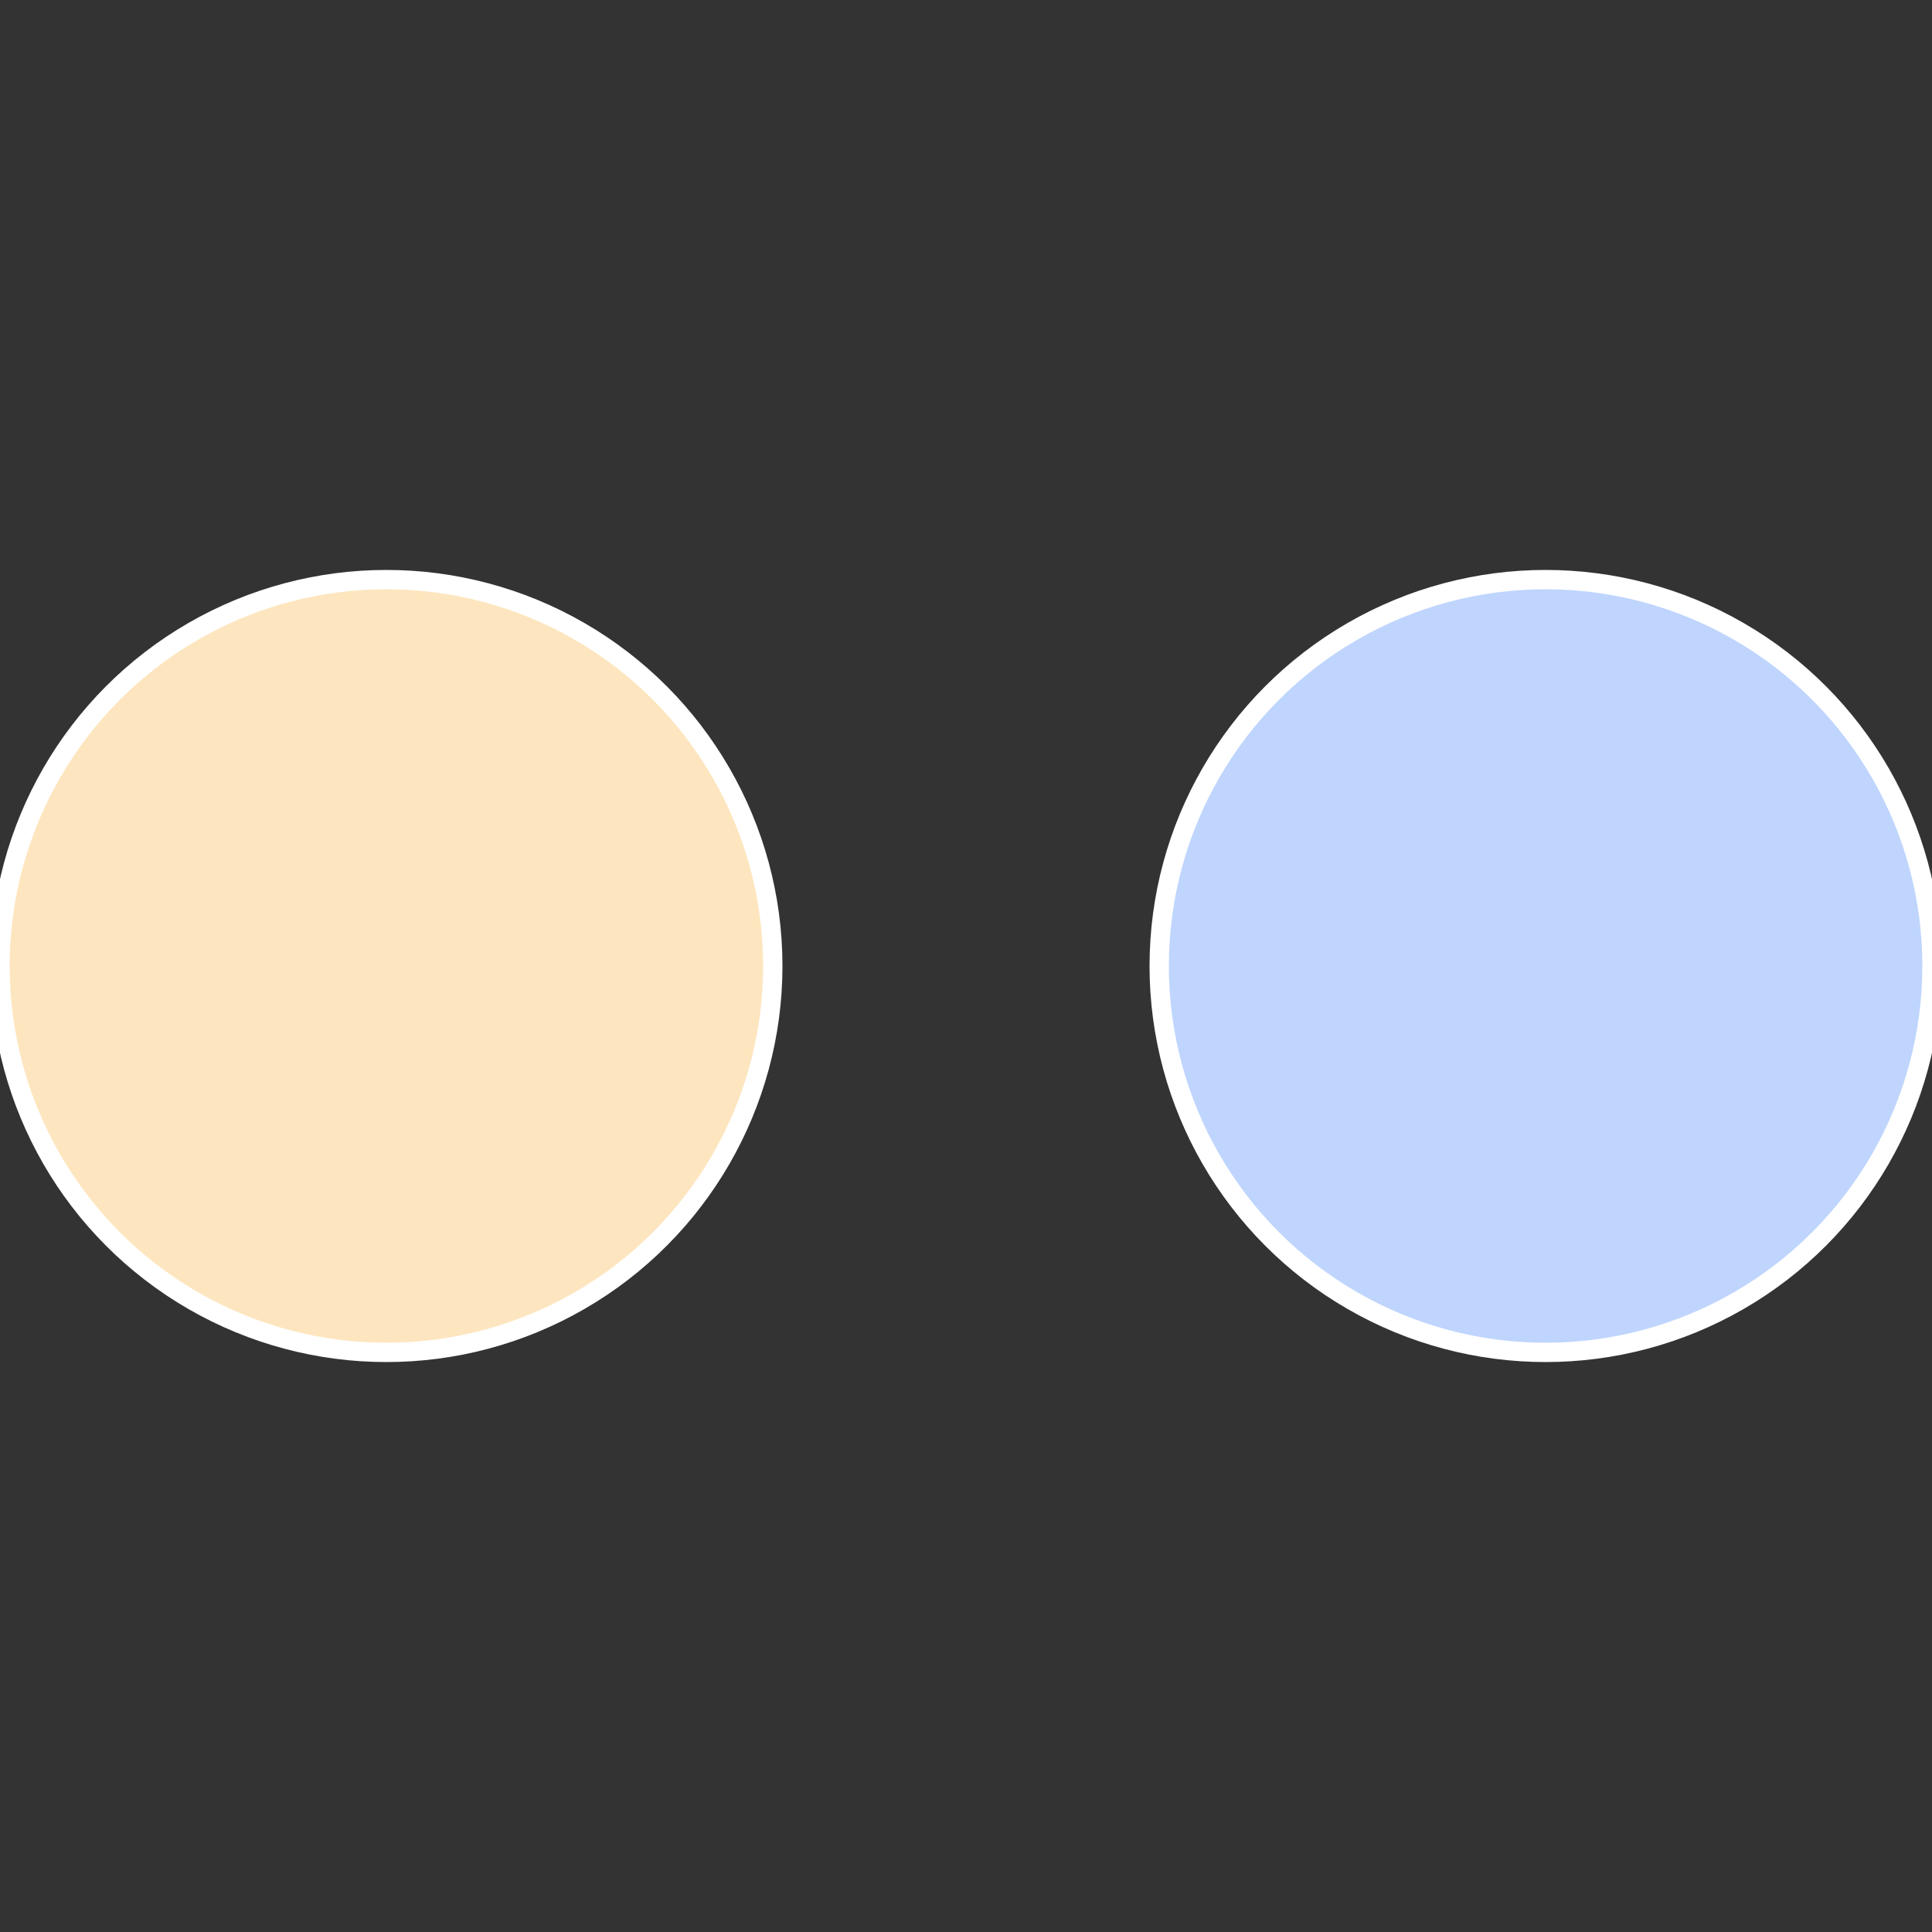 <?xml version="1.0" standalone="no"?>
<svg width="500" height="500" viewBox="-1 -1 2 2" xmlns="http://www.w3.org/2000/svg">
 
                <rect x="-1" y="-1" width="2" height="2" fill="#333333" stroke="none"/>
 
                <circle cx="0.6" cy="0" r="0.4" fill="#bfd5fd" stroke="#fff" stroke-width="1%" />
             
                <circle cx="-0.6" cy="7.3478807948841E-17" r="0.4" fill="#fde6bf" stroke="#fff" stroke-width="1%" />
            </svg>
